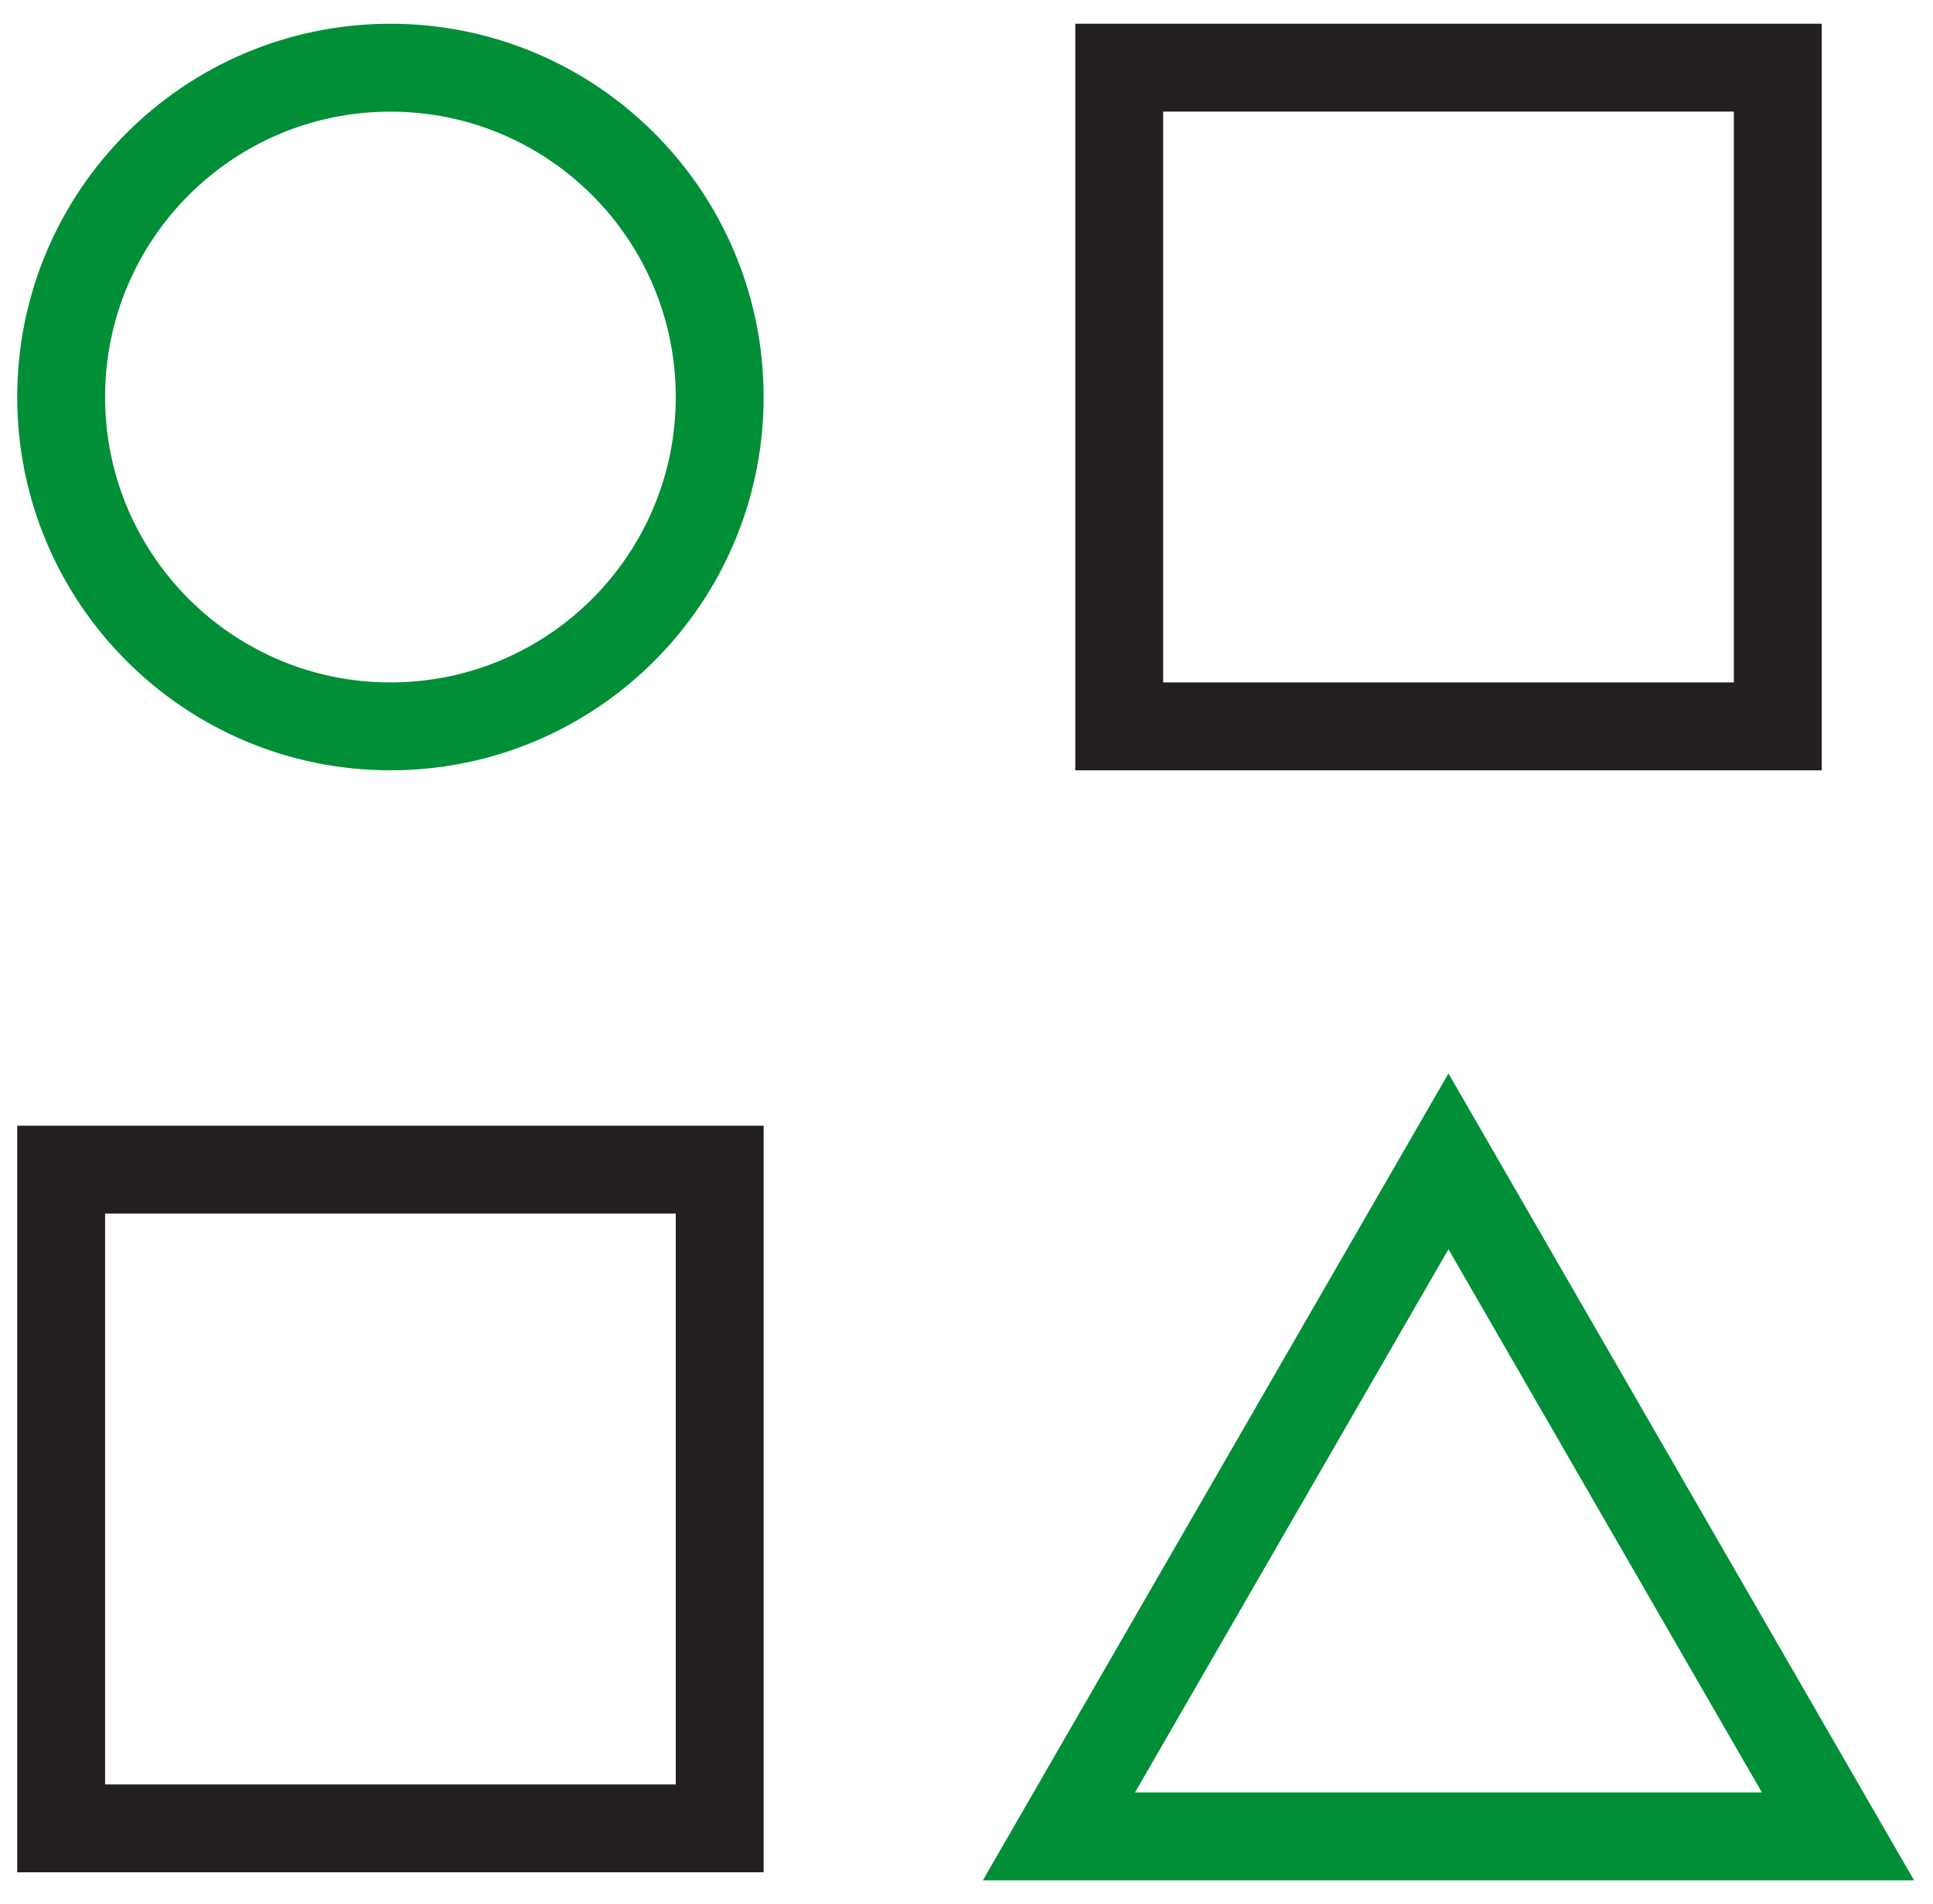 <svg width="66" height="65" viewBox="0 0 66 65" fill="none" xmlns="http://www.w3.org/2000/svg">
<path d="M24.573 39.928H2.088V62.414H24.573V39.928Z" stroke="#231F20" stroke-width="3" stroke-miterlimit="10"/>
<path d="M38.215 2.31V24.796H60.7V2.31H38.215Z" stroke="#231F20" stroke-width="3" stroke-miterlimit="10"/>
<path d="M13.331 24.796C19.54 24.796 24.573 19.762 24.573 13.553C24.573 7.344 19.54 2.311 13.331 2.311C7.121 2.311 2.088 7.344 2.088 13.553C2.088 19.762 7.121 24.796 13.331 24.796Z" stroke="#008F36" stroke-width="3" stroke-miterlimit="10"/>
<path d="M49.456 39.645L36.156 62.689H62.756L49.456 39.645Z" stroke="#008F36" stroke-width="3" stroke-miterlimit="10"/>
</svg>
